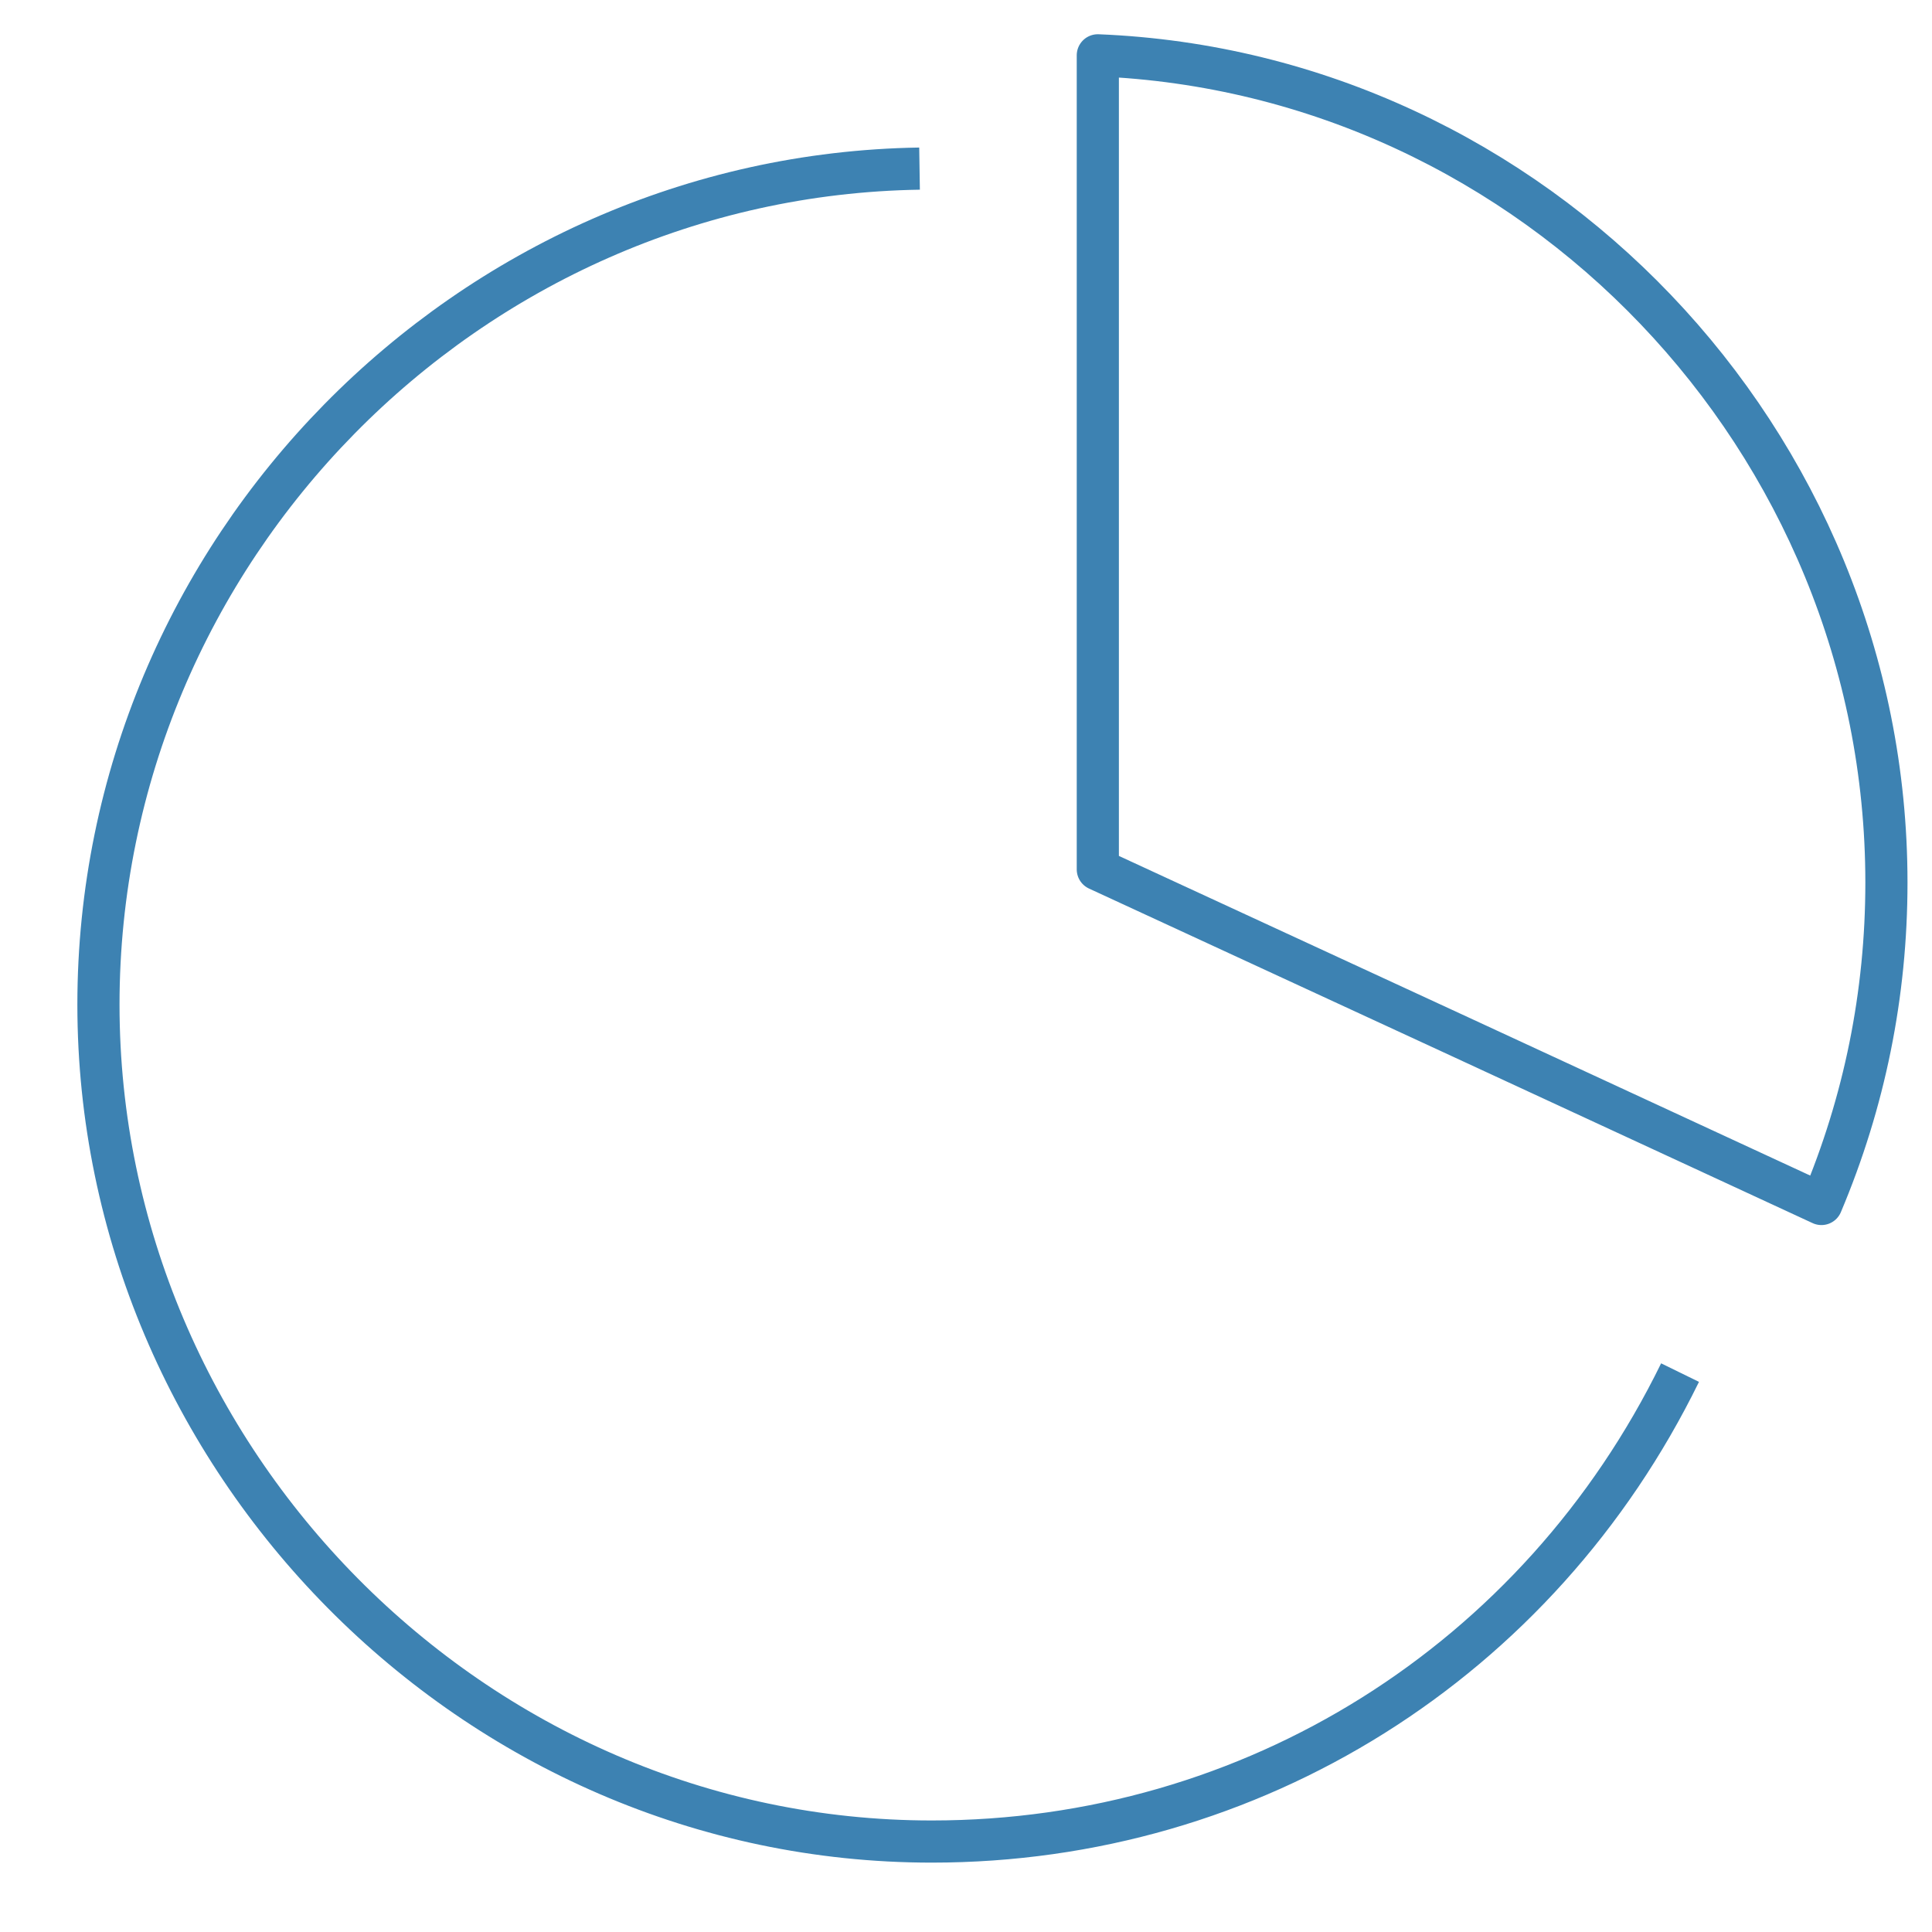 <svg width="22" height="22" viewBox="0 0 22 22" fill="none" xmlns="http://www.w3.org/2000/svg">
<path d="M20.741 13.71C21.231 12.55 21.481 11.32 21.481 10.05C21.481 5.01 17.471 0.83 12.501 0.63V9.9C15.251 11.17 18.001 12.44 20.741 13.71Z" stroke="#3D82B2" stroke-width="0.48" stroke-linecap="round" stroke-linejoin="round"/>
<path d="M10.471 1.92C5.321 2 1.121 6.27 1.121 11.44C1.121 16.61 5.381 20.97 10.611 20.97C14.261 20.97 17.521 18.92 19.131 15.63" stroke="#3D82B2" stroke-width="0.48" stroke-linejoin="round"/>
</svg>
